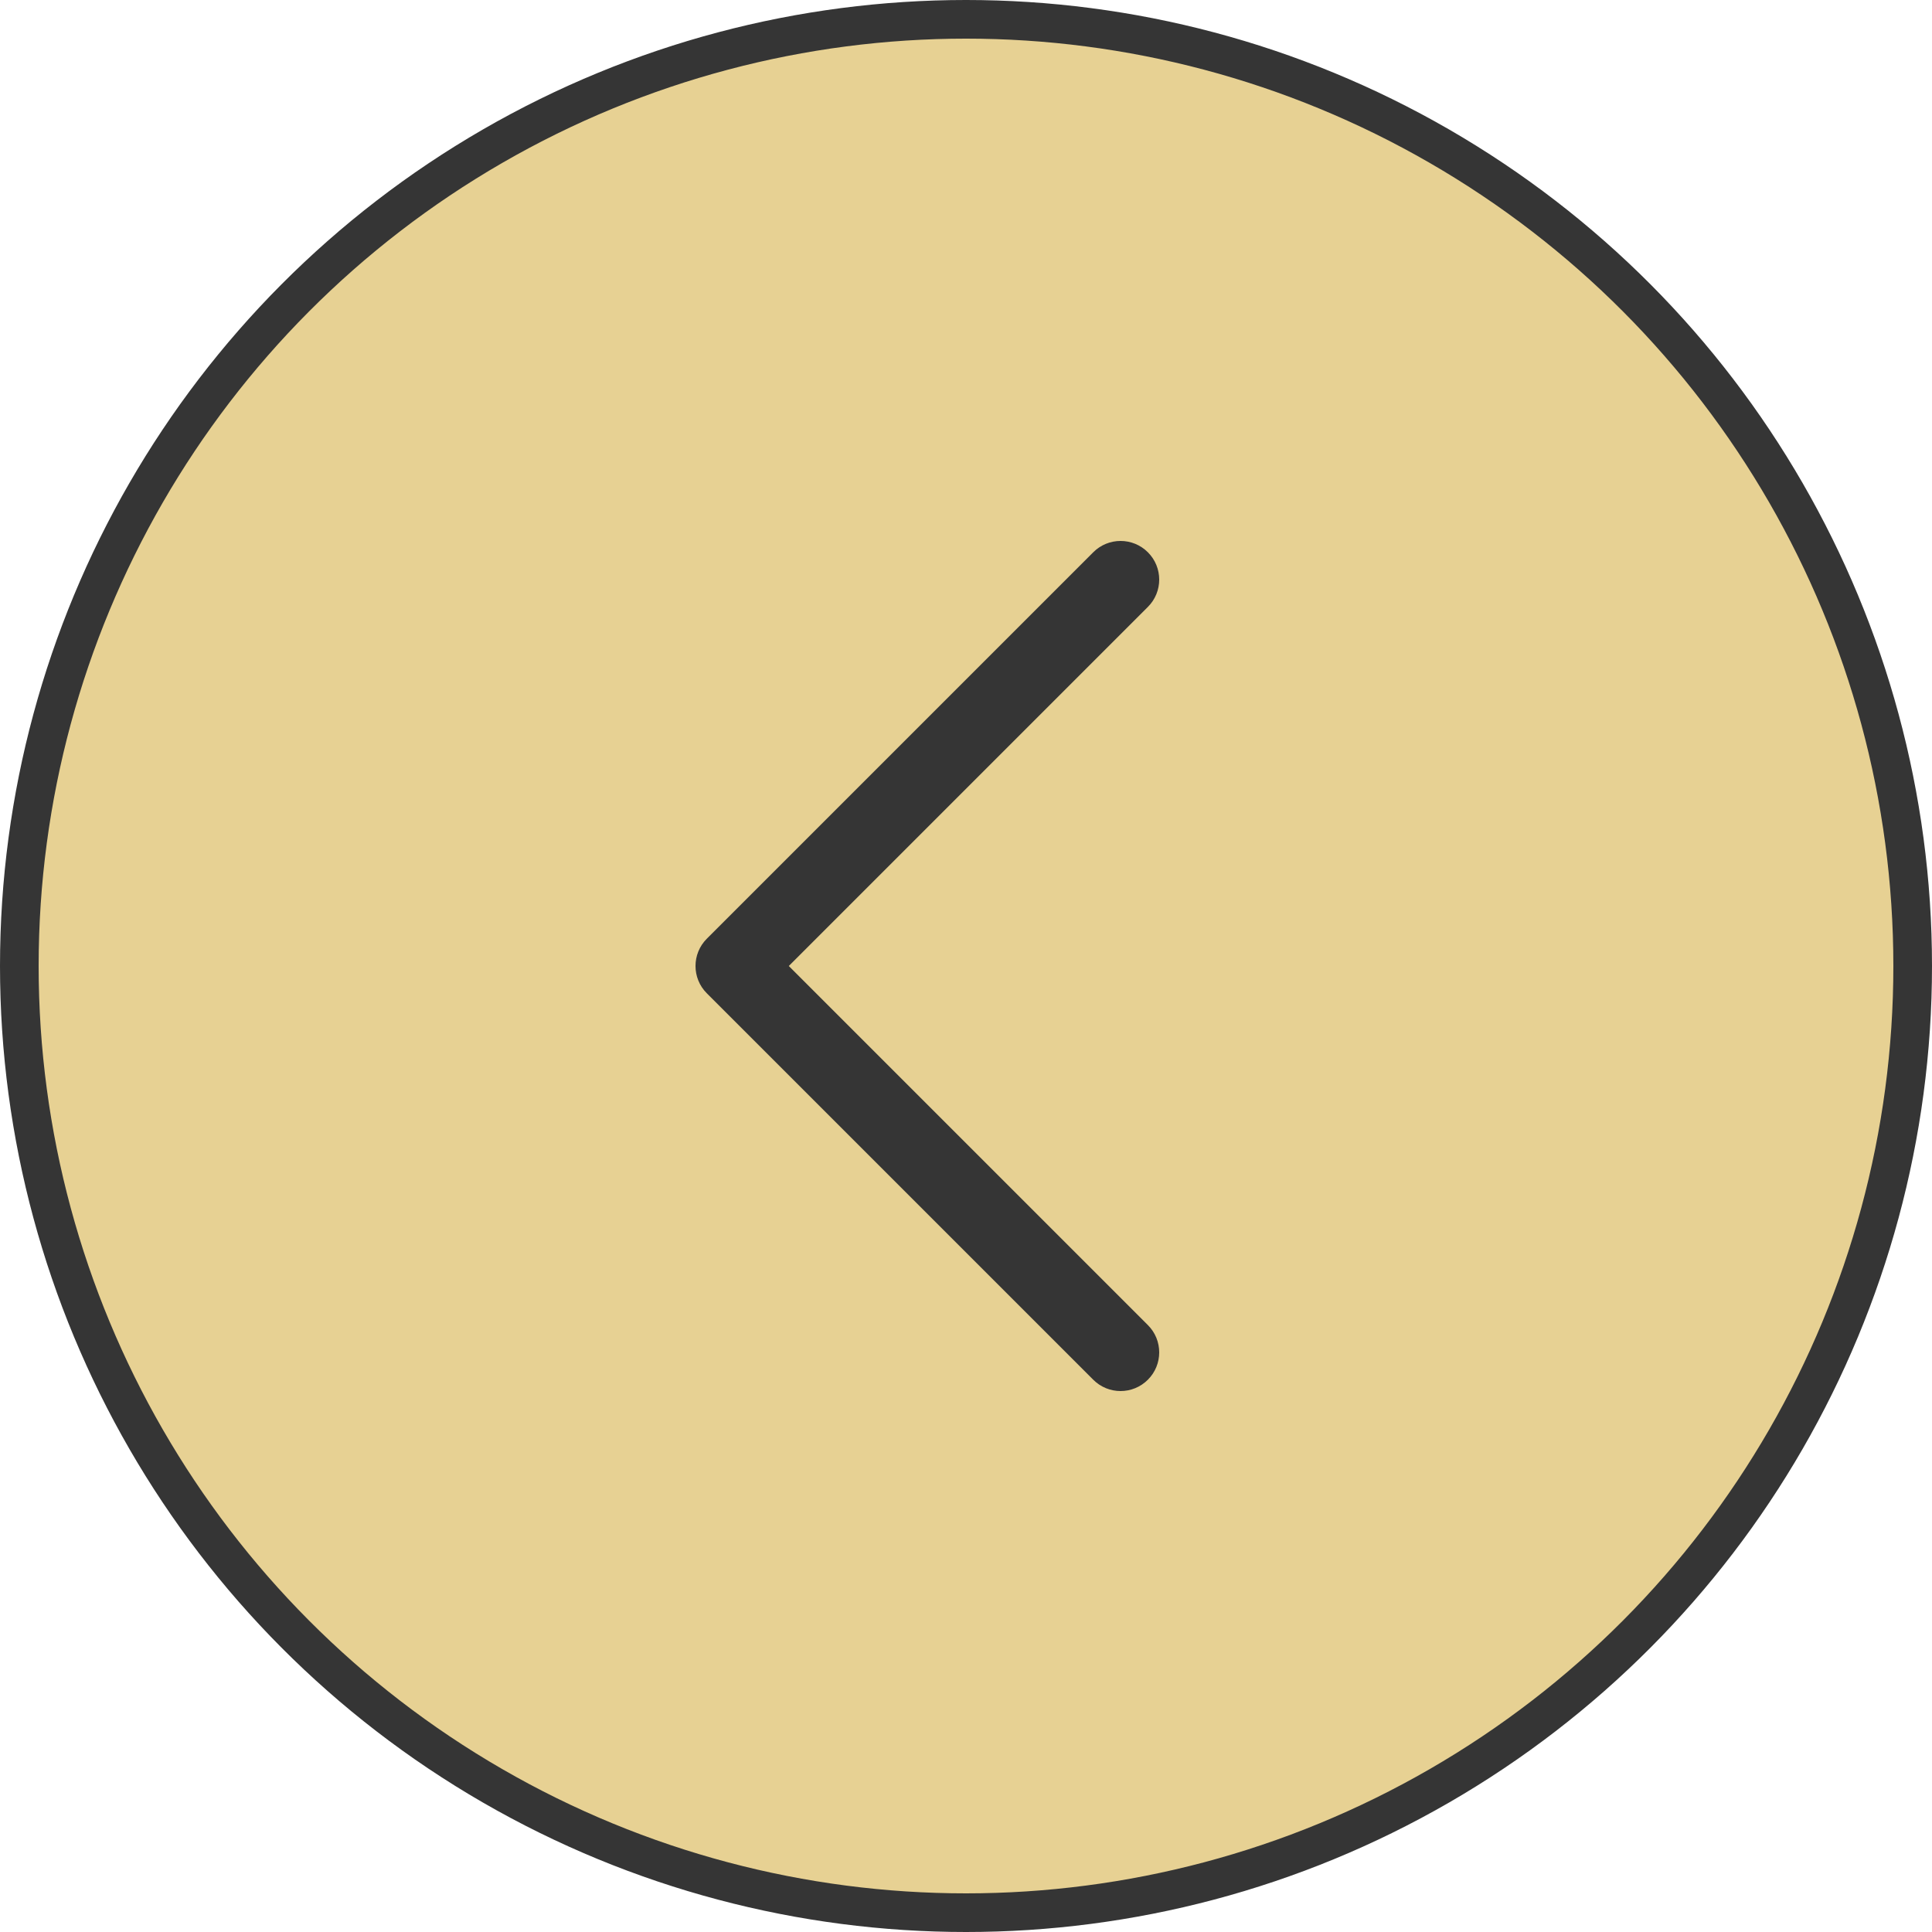 <?xml version="1.0" encoding="UTF-8"?> <svg xmlns="http://www.w3.org/2000/svg" width="50" height="50" viewBox="0 0 50 50" fill="none"> <circle cx="25" cy="25" r="24.5" fill="#E7D193" stroke="#353535"></circle> <path fill-rule="evenodd" clip-rule="evenodd" d="M29.707 14.293C30.098 14.683 30.098 15.317 29.707 15.707L20.414 25L29.707 34.293C30.098 34.683 30.098 35.317 29.707 35.707C29.317 36.098 28.683 36.098 28.293 35.707L18.293 25.707C17.902 25.317 17.902 24.683 18.293 24.293L28.293 14.293C28.683 13.902 29.317 13.902 29.707 14.293Z" fill="#353535"></path> </svg> 